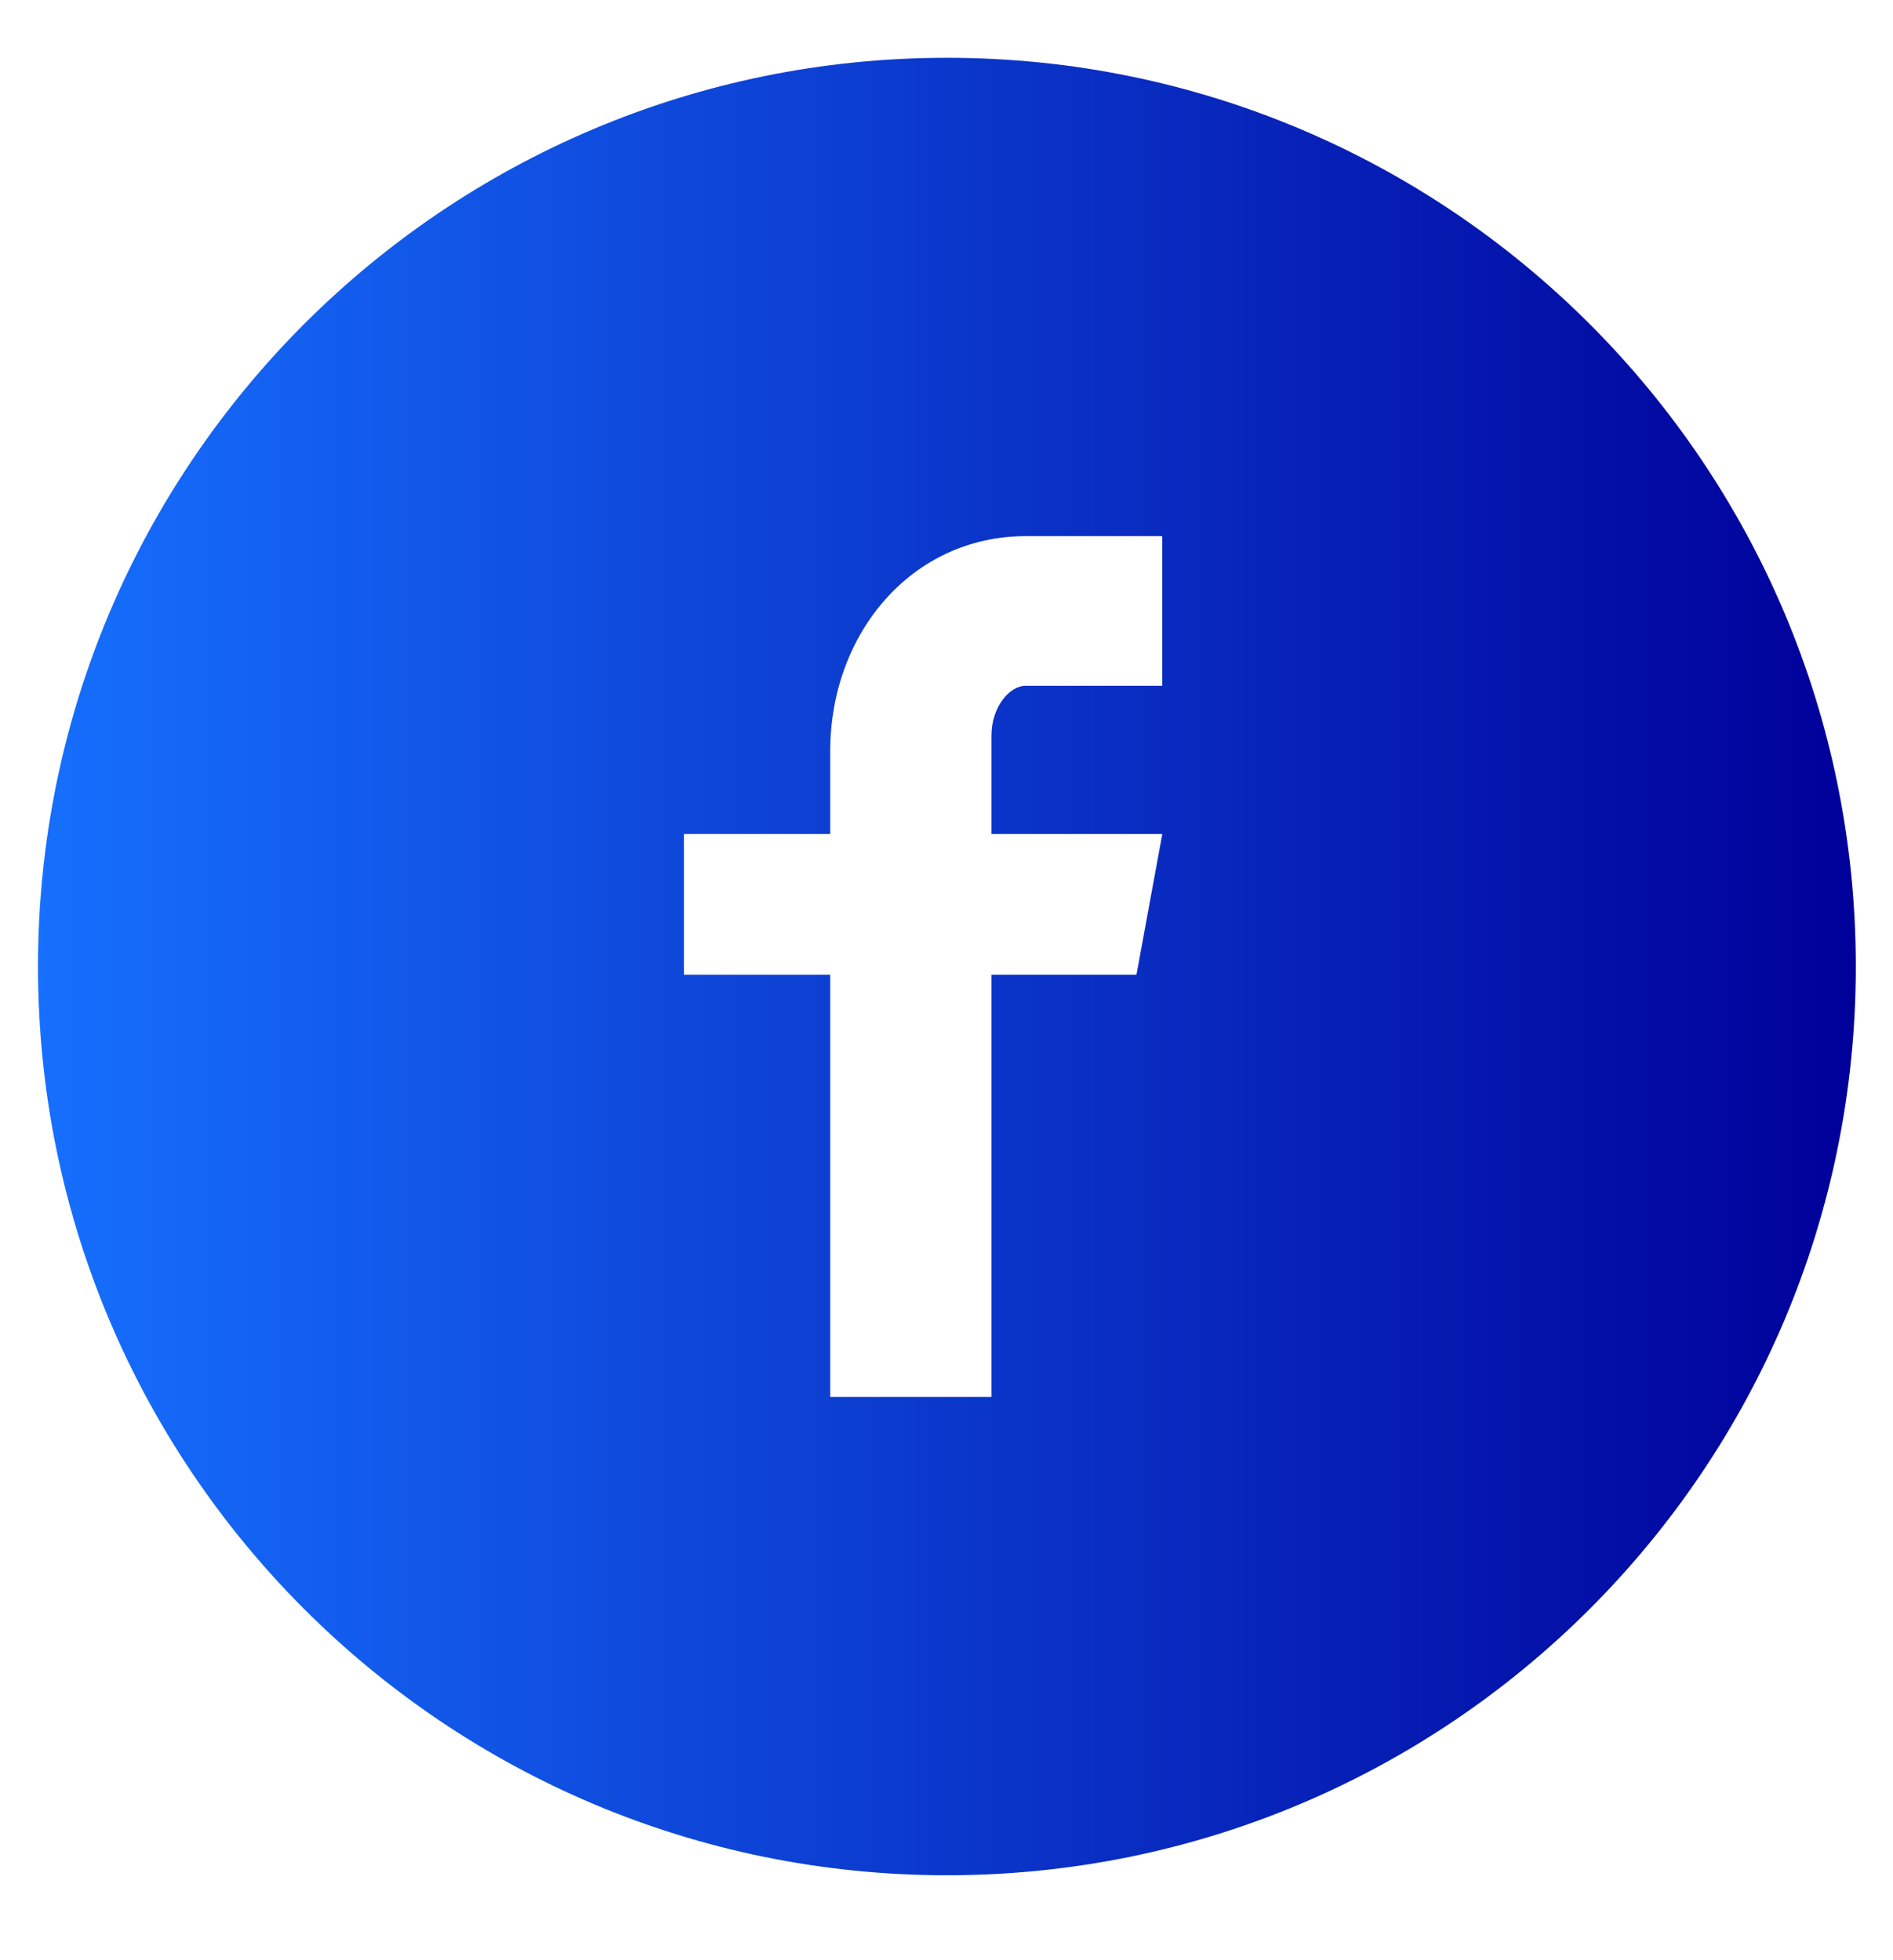<svg width="28" height="29" viewBox="0 0 28 29" fill="none" xmlns="http://www.w3.org/2000/svg">
<g clip-path="url(#clip0_1091_17065)">
<path d="M14.006 0.855C6.581 0.855 0.562 6.874 0.562 14.299C0.562 21.724 6.581 27.743 14.006 27.743C21.431 27.743 27.45 21.724 27.45 14.299C27.45 6.874 21.431 0.855 14.006 0.855ZM17.191 10.146H15.17C14.931 10.146 14.665 10.461 14.665 10.88V12.339H17.192L16.81 14.42H14.665V20.667H12.28V14.42H10.116V12.339H12.28V11.115C12.28 9.359 13.498 7.932 15.17 7.932H17.191V10.146Z" fill="url(#paint0_linear_1091_17065)"/>
</g>
<defs>
<linearGradient id="paint0_linear_1091_17065" x1="27.45" y1="14.299" x2="0.562" y2="14.299" gradientUnits="userSpaceOnUse">
<stop stop-color="#000099"/>
<stop offset="1" stop-color="#166FFE"/>
</linearGradient>
<clipPath id="clip0_1091_17065">
<rect width="28.008" height="28.008" fill="white" transform="translate(0 0.294)"/>
</clipPath>
</defs>
</svg>
